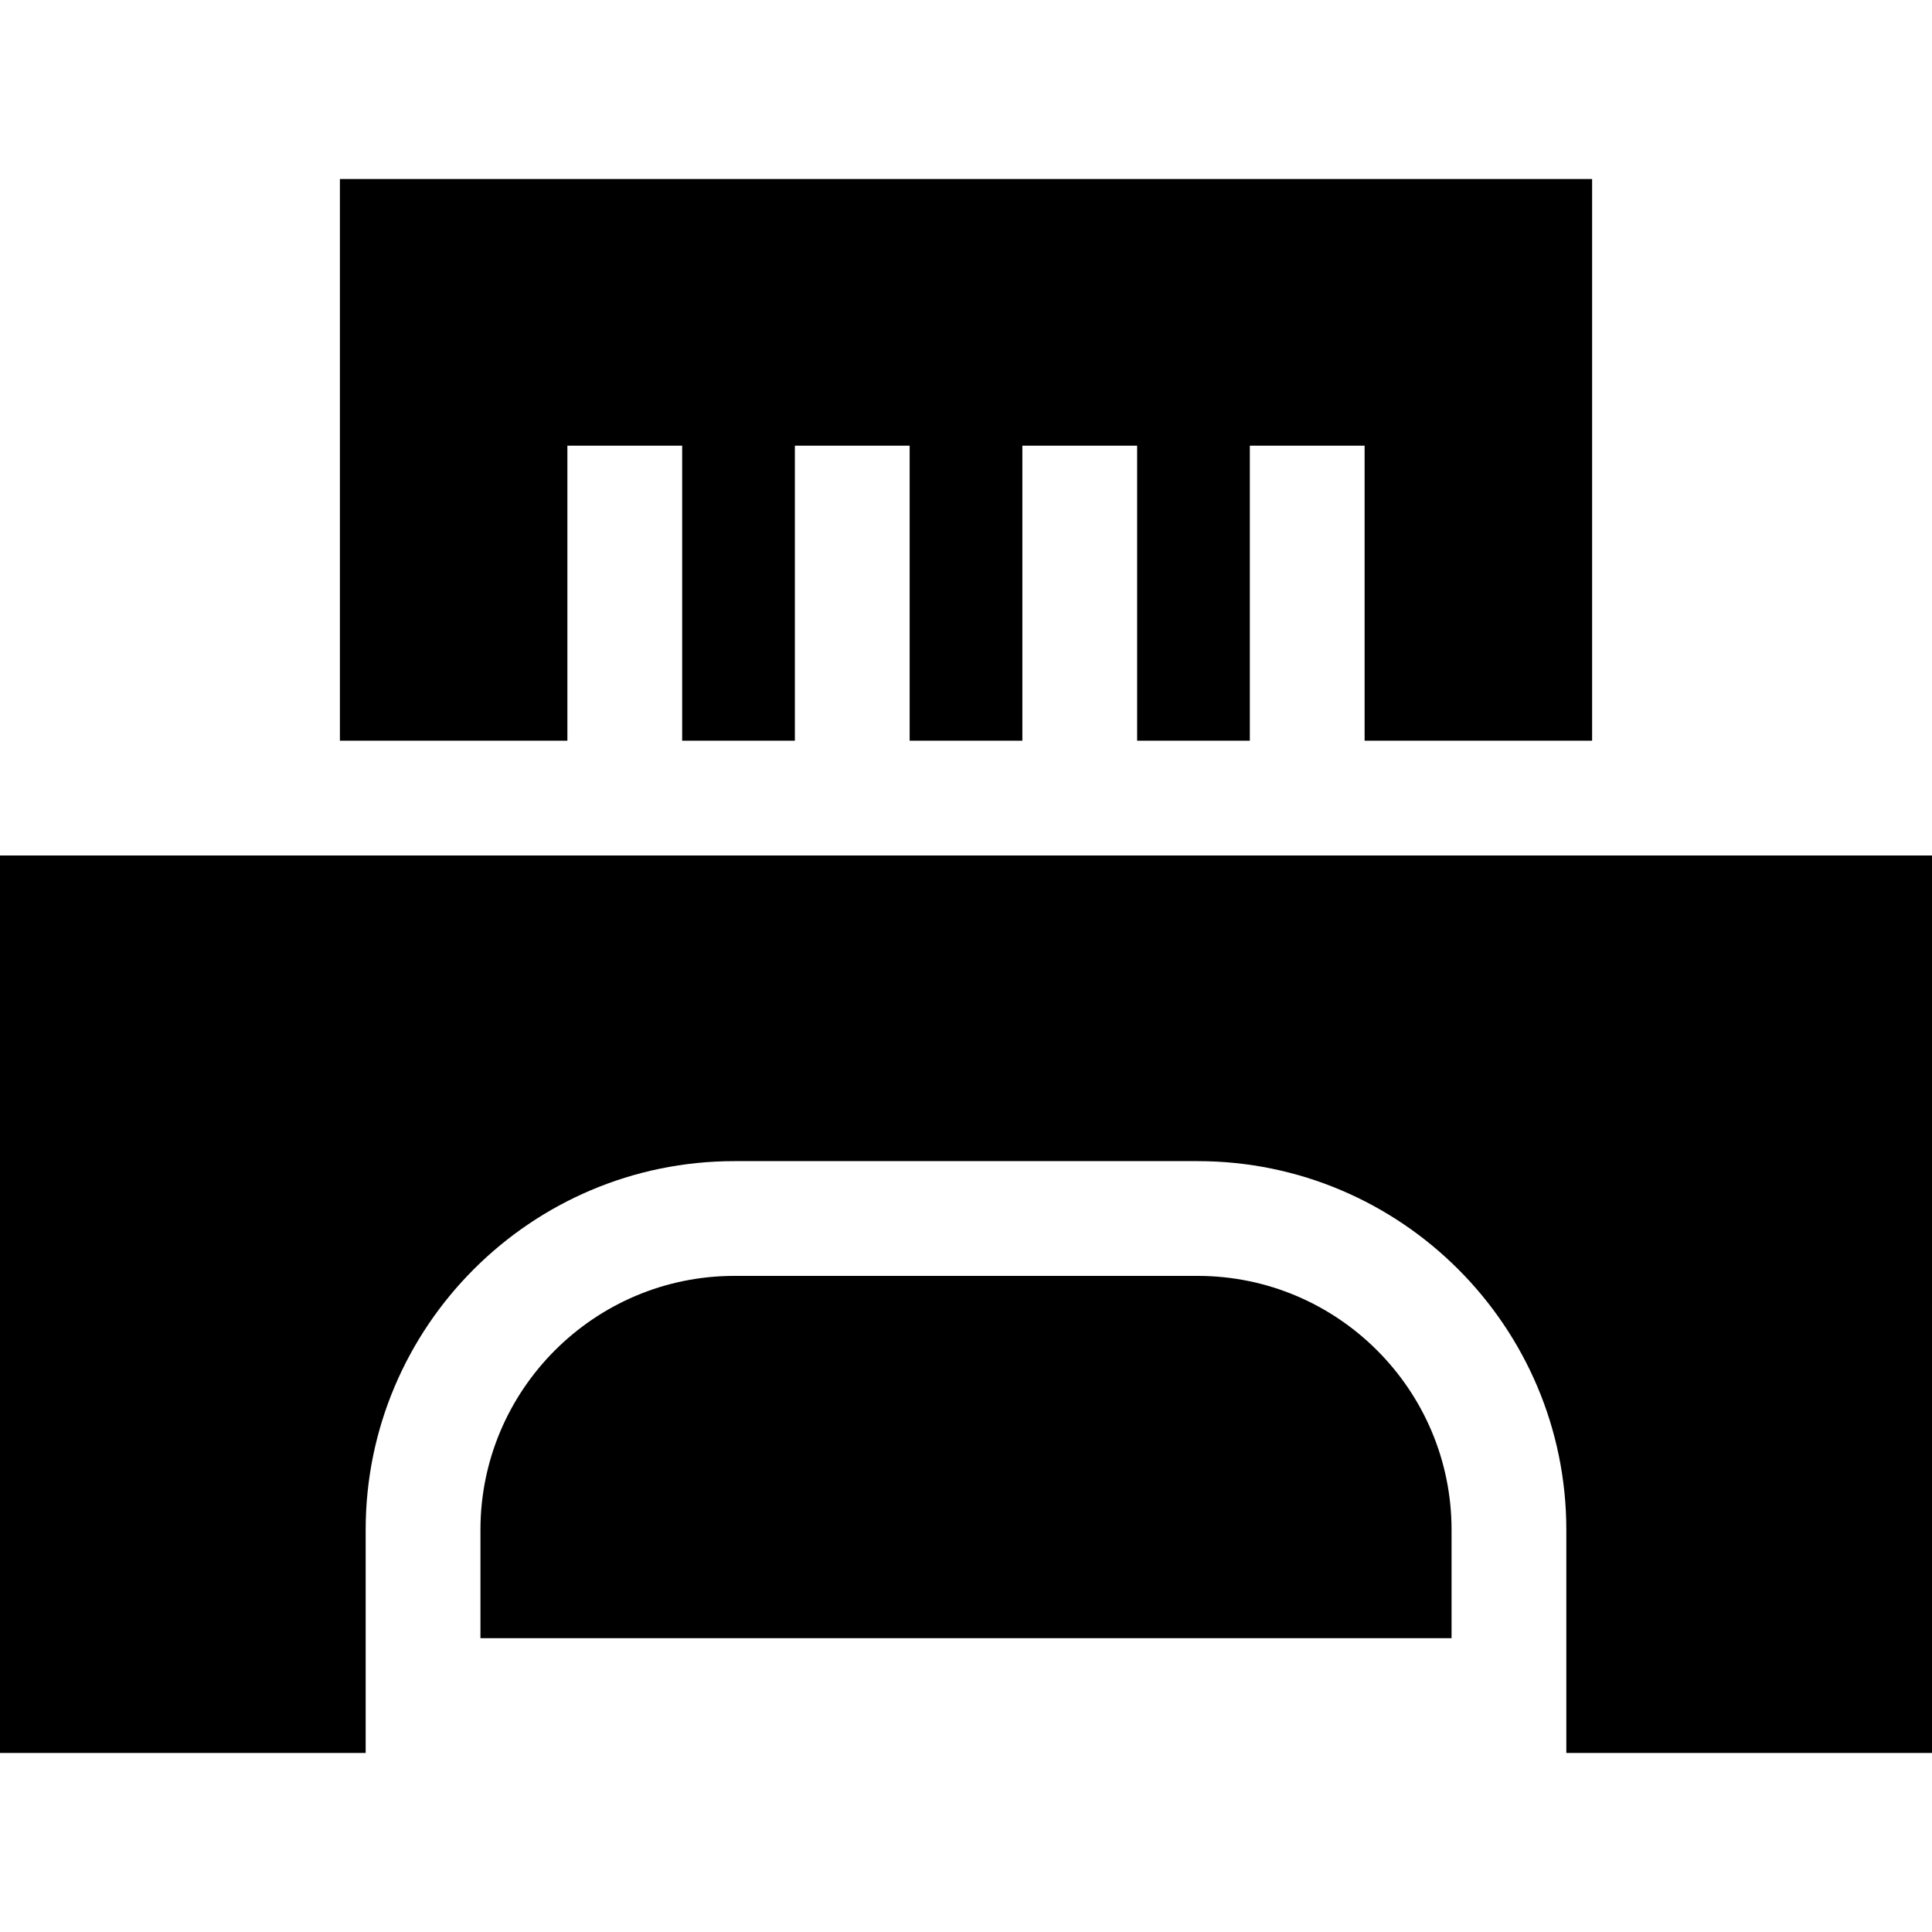 <?xml version="1.0" encoding="iso-8859-1"?>
<!-- Uploaded to: SVG Repo, www.svgrepo.com, Generator: SVG Repo Mixer Tools -->
<svg fill="#000000" height="800px" width="800px" version="1.1" id="Layer_1" xmlns="http://www.w3.org/2000/svg" xmlns:xlink="http://www.w3.org/1999/xlink" 
	 viewBox="0 0 511.999 511.999" xml:space="preserve">
<g>
	<g>
		<path d="M317.377,338.125H194.622c-37.109,0-67.299,30.19-67.299,67.299v28.715h257.354v-28.715
			C384.677,368.316,354.486,338.125,317.377,338.125z"/>
	</g>
</g>
<g>
	<g>
		<polygon points="90.078,47.441 90.078,196.291 150.364,196.291 150.364,118.108 180.781,118.108 180.781,196.291 210.648,196.291 
			210.648,118.108 241.066,118.108 241.066,196.291 270.934,196.291 270.934,118.108 301.352,118.108 301.352,196.291 
			331.219,196.291 331.219,118.108 361.636,118.108 361.636,196.291 421.922,196.291 421.922,47.441 		"/>
	</g>
</g>
<g>
	<g>
		<path d="M0,226.708v237.85h96.905v-59.132c0-53.881,43.835-97.716,97.716-97.716h122.756c53.881,0,97.716,43.835,97.716,97.716
			v59.132h96.905V226.708H0z"/>
	</g>
</g>
</svg>